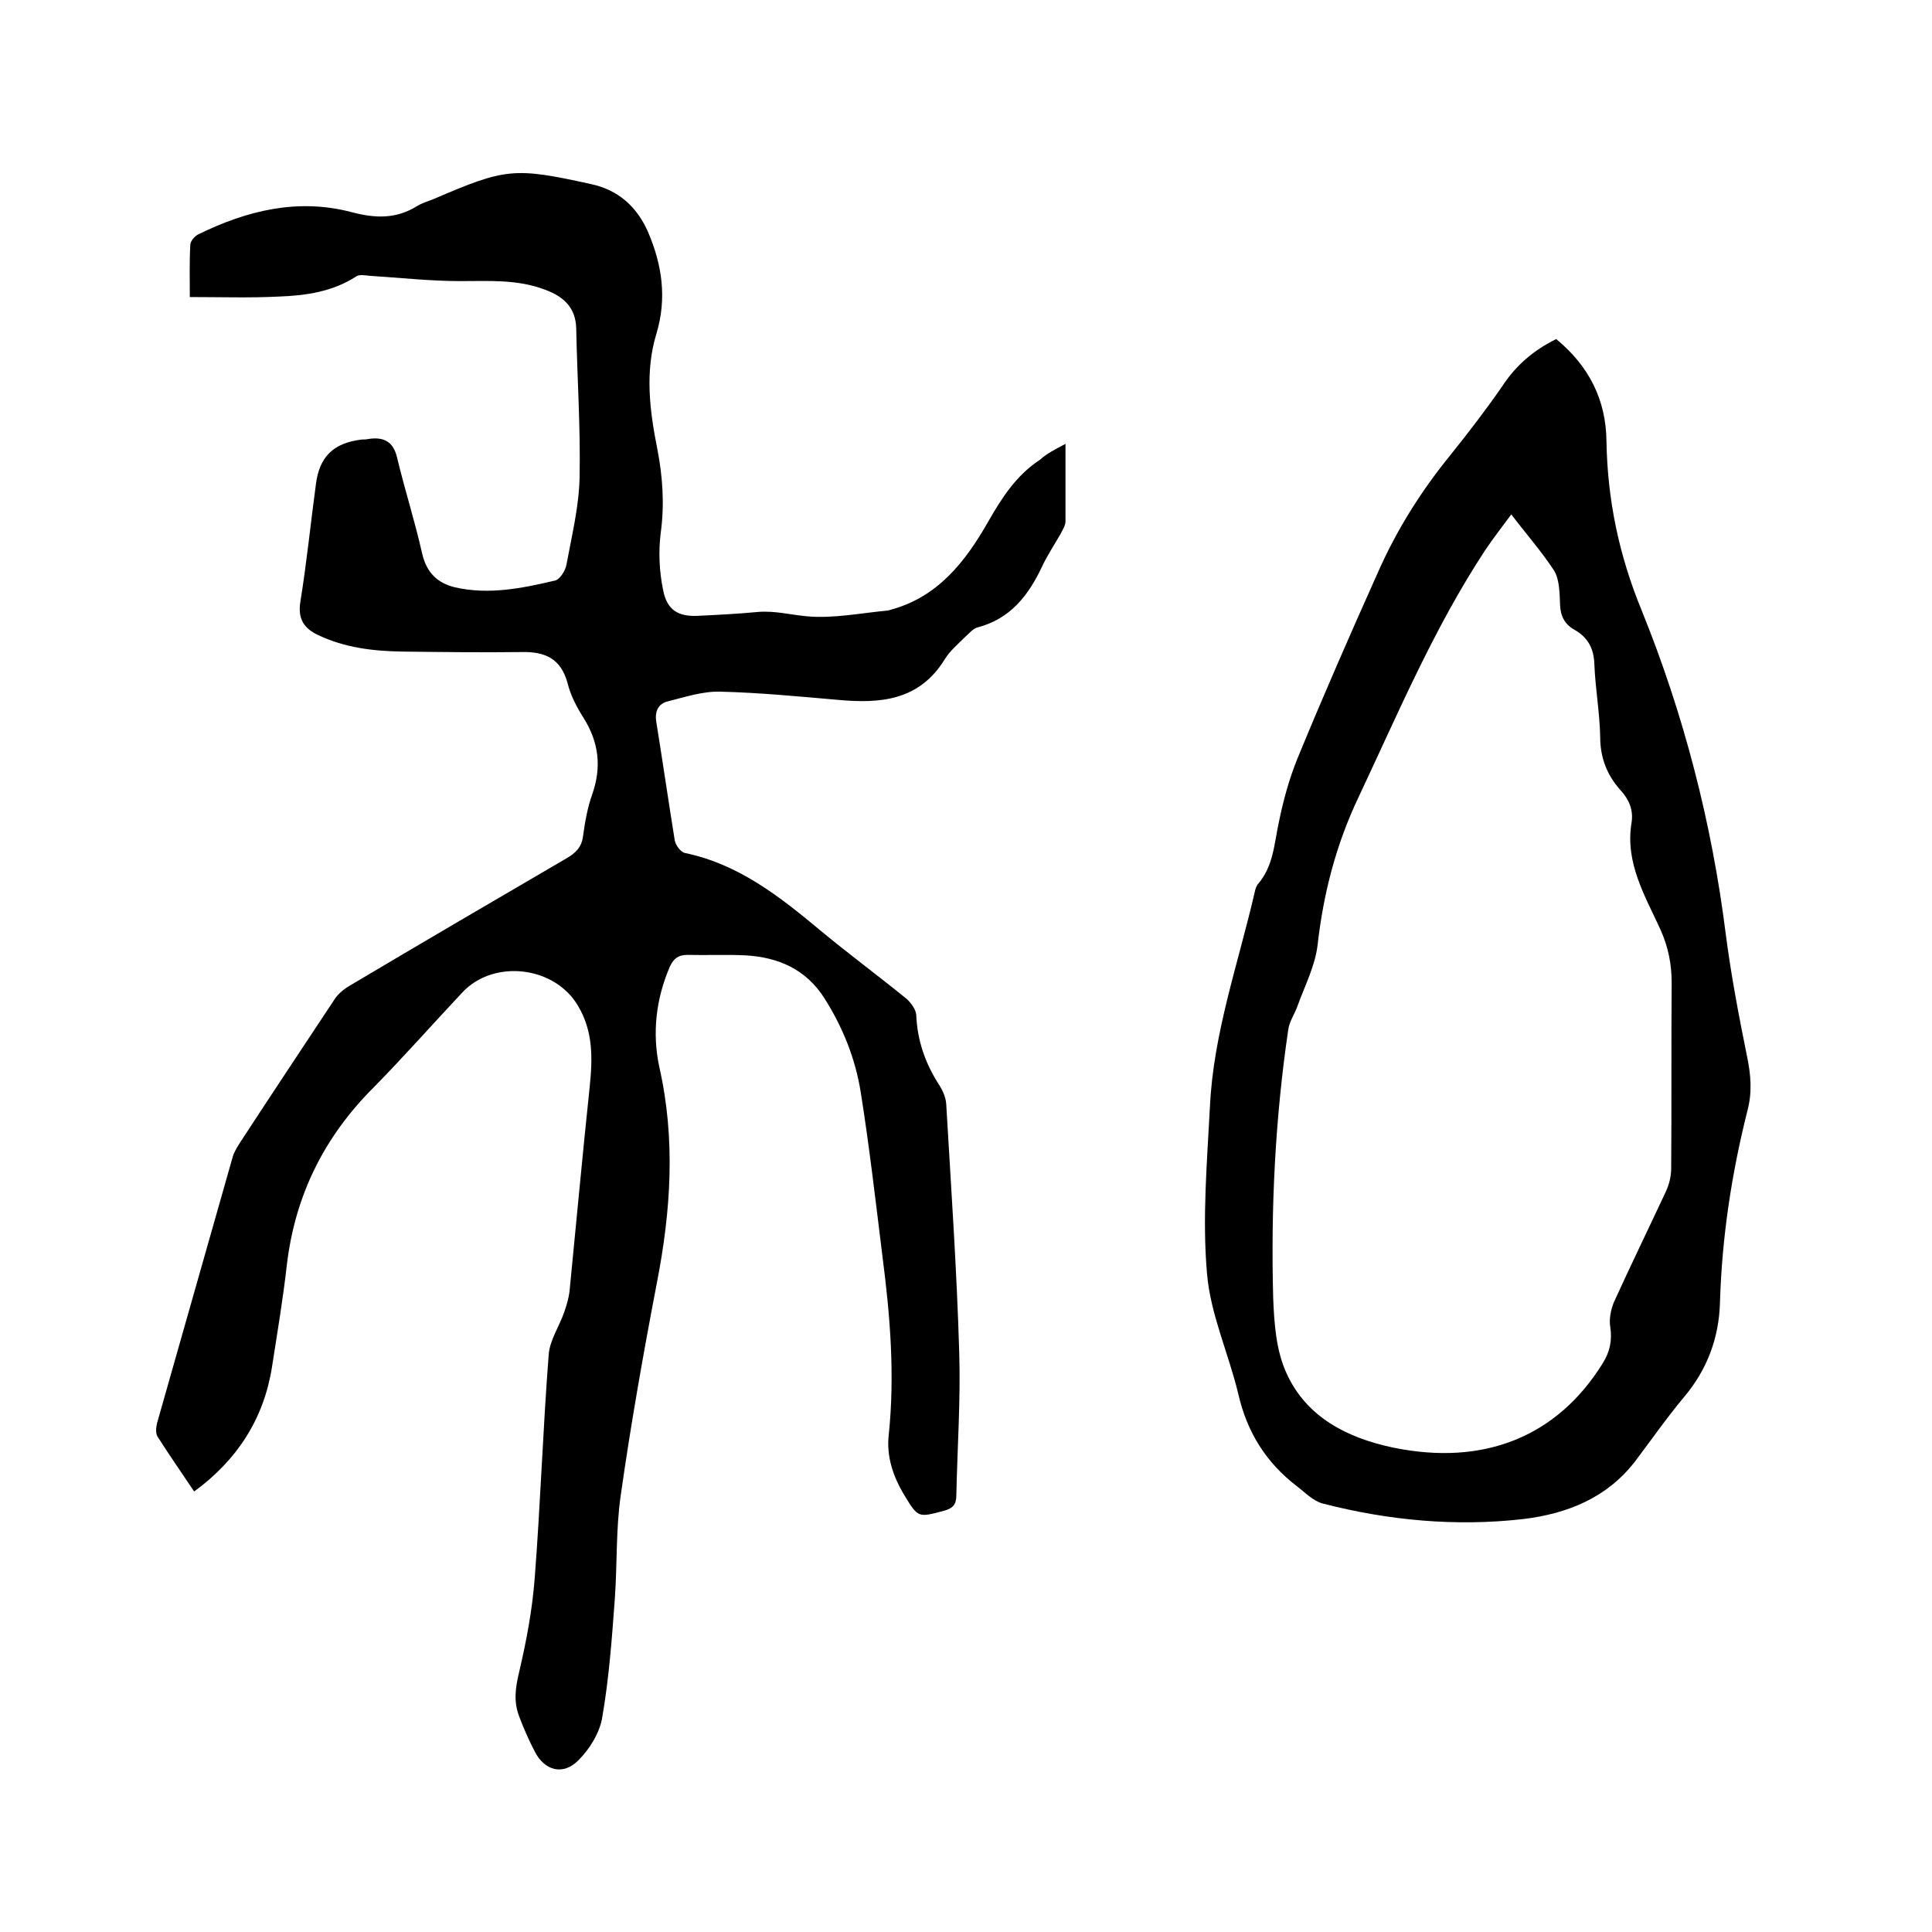 <svg enable-background="new 0 0 400 400" viewBox="0 0 400 400" xmlns="http://www.w3.org/2000/svg"><path d="m220.6 91.9v16c0 .9-.6 1.8-1 2.6-1.3 2.3-2.8 4.5-3.9 6.9-2.8 5.9-6.5 10.7-13.3 12.5-.9.2-1.7 1.2-2.5 1.9-1.5 1.5-3.2 2.9-4.3 4.7-5.3 8.6-13.4 9.2-22.1 8.4-8.1-.7-16.2-1.5-24.4-1.7-3.6-.1-7.2 1.1-10.8 2-2.1.5-2.8 2.2-2.4 4.4 1.3 8.1 2.5 16.3 3.8 24.4.2 1 1.2 2.4 2.1 2.6 11.1 2.3 19.6 9 28 16 5.9 4.9 12 9.4 17.9 14.2.9.8 1.9 2.2 2 3.3.2 5.2 1.8 9.9 4.6 14.3.8 1.2 1.5 2.7 1.6 4.1 1 17.2 2.2 34.4 2.7 51.6.3 9.8-.4 19.7-.6 29.5 0 2-.8 2.7-2.6 3.2-5.3 1.4-5.3 1.5-8.2-3.3-2.3-3.8-3.7-8-3.2-12.4 1.3-12.4.3-24.7-1.3-37-1.4-11.3-2.7-22.7-4.5-34-1.1-6.9-3.7-13.4-7.5-19.4s-9.5-8.5-16.3-8.9c-4-.2-8 0-12.1-.1-1.8 0-2.8.7-3.6 2.4-2.9 6.7-3.7 13.8-2.2 20.8 3.4 15 2.4 29.8-.5 44.7-2.8 14.6-5.4 29.3-7.5 44.1-1 7-.7 14.1-1.2 21.2-.6 8.2-1.2 16.5-2.6 24.6-.5 3.2-2.6 6.6-4.9 8.9-3.2 3.3-7.1 2.2-9.1-1.8-1.2-2.3-2.3-4.8-3.2-7.2-1.2-3.1-.8-6 0-9.3 1.5-6.4 2.7-12.8 3.2-19.3 1.2-15.4 1.7-30.9 2.9-46.3.2-3 2.2-5.9 3.2-8.8.5-1.4.9-2.8 1.1-4.2 1.4-14.2 2.7-28.4 4.2-42.6.6-5.8.7-11.4-2.4-16.6-4.8-8.3-17.5-9.8-24-2.8-6.2 6.6-12.1 13.3-18.4 19.7-10.2 10.2-16.2 22.3-17.9 36.6-.8 7.1-2 14.2-3.1 21.3-1.7 10.6-7.1 19.1-16.1 25.7-2.6-3.9-5.2-7.6-7.6-11.4-.4-.7-.3-1.8-.1-2.7 5.2-18.3 10.4-36.6 15.6-54.9.3-1.2 1-2.3 1.7-3.4 6.4-9.8 12.9-19.6 19.4-29.4.8-1.3 2.1-2.3 3.5-3.1 14.8-8.8 29.7-17.5 44.6-26.2 1.9-1.1 3.1-2.3 3.4-4.5.4-2.9.9-5.9 1.9-8.7 2-5.7 1.4-10.8-1.8-15.9-1.4-2.2-2.7-4.7-3.3-7.2-1.4-5.1-4.7-6.5-9.5-6.4-8.3.1-16.5 0-24.8-.1-6-.1-11.8-.8-17.3-3.4-3-1.4-4.3-3.4-3.7-7 1.3-8 2.1-16.1 3.2-24.2.7-5.7 3.6-8.6 9.5-9.3.4 0 .8 0 1.3-.1 3.1-.5 5.2.4 6 3.8 1.6 6.7 3.7 13.2 5.2 19.9.9 3.9 3.1 6.1 6.8 7 7 1.6 13.9.2 20.7-1.4 1-.2 2.2-2.1 2.4-3.4 1.1-6 2.6-12 2.7-18.1.2-10.2-.5-20.5-.7-30.7-.1-4.3-2.6-6.6-6.4-8-5.7-2.2-11.6-1.8-17.5-1.8-6.3 0-12.6-.7-18.9-1.1-.9-.1-2.1-.3-2.7.1-4.9 3.2-10.5 4-16.1 4.2-6 .3-12 .1-18.4.1 0-3.5-.1-7.2.1-10.8 0-.8 1-1.9 1.7-2.2 10-4.9 20.5-7.5 31.6-4.6 4.9 1.3 9.2 1.5 13.6-1.2 1.1-.7 2.3-1 3.5-1.5 14.9-6.4 16.6-6.6 32.5-3.1 5.7 1.2 9.6 4.7 11.9 10 2.9 6.8 3.9 13.7 1.7 21-2.4 7.9-1.4 15.9.2 23.9 1.1 5.7 1.5 11.4.7 17.3-.5 3.9-.3 8.1.5 11.9.8 4.1 3.1 5.5 7.2 5.3s8.2-.4 12.4-.8c3.5-.3 6.8.6 10.2.9 5.5.5 11.2-.7 16.8-1.2.1 0 .2-.1.3-.1 9.9-2.6 15.6-9.9 20.4-18.3 2.8-4.9 5.8-9.6 10.7-12.8 1.3-1.2 3-2.1 5.3-3.3z"/><path d="m322.2 70.2c6.8 5.6 10.3 12.6 10.4 21.1.2 12.2 2.6 23.7 7.3 35.1 8.7 21.5 14.5 43.9 17.4 67 1.1 8.5 2.7 16.9 4.4 25.3.8 3.8 1.1 7.4.1 11.2-3.3 13.1-5.3 26.3-5.7 39.8-.2 7.2-2.6 13.8-7.4 19.5-3.6 4.3-6.8 8.9-10.2 13.4-5.8 7.5-14 10.8-23.1 11.9-14 1.6-27.9.3-41.5-3.2-2-.5-3.7-2.3-5.4-3.6-6.4-4.9-10.3-11.2-12.1-19-2-8.4-5.8-16.6-6.5-25-1-11.4 0-23 .6-34.5.7-15.3 5.9-29.8 9.3-44.6.1-.5.3-1.1.6-1.5 3.3-3.8 3.4-8.5 4.4-13 .9-4.4 2.1-8.8 3.8-13 5.3-12.9 10.9-25.7 16.6-38.4 3.9-8.9 9-17 15.1-24.5 3.7-4.6 7.3-9.3 10.7-14.2 2.8-4.3 6.5-7.5 11.2-9.8zm-9.3 36.3c-2 2.7-3.8 5-5.4 7.4-10.6 16.1-18.1 33.9-26.3 51.3-4.6 9.7-7.2 19.8-8.4 30.4-.5 4.3-2.6 8.4-4.1 12.5-.6 1.8-1.8 3.4-2 5.2-2.7 18.4-3.6 36.9-3.1 55.4.2 5.3.6 11 2.8 15.7 4.1 9 12.5 13.3 22 15.3 18.9 3.9 34-2.3 43.4-17.4 1.5-2.4 2-4.7 1.6-7.5-.3-1.6.1-3.6.7-5.1 3.5-7.7 7.2-15.3 10.8-23 .7-1.5 1.1-3.2 1.1-4.8.1-12.8 0-25.6.1-38.4 0-3.9-.7-7.4-2.3-11-3.2-7-7.4-13.9-6-22.2.4-2.6-.5-4.7-2.2-6.6-2.9-3.2-4.3-6.8-4.3-11.2-.1-5-1-9.9-1.2-14.9-.1-3.3-1.3-5.6-4.1-7.2-2-1.1-2.9-2.8-3-5.1-.1-2.4-.1-5.2-1.2-7.1-2.6-4-5.8-7.6-8.9-11.7z"/></svg>